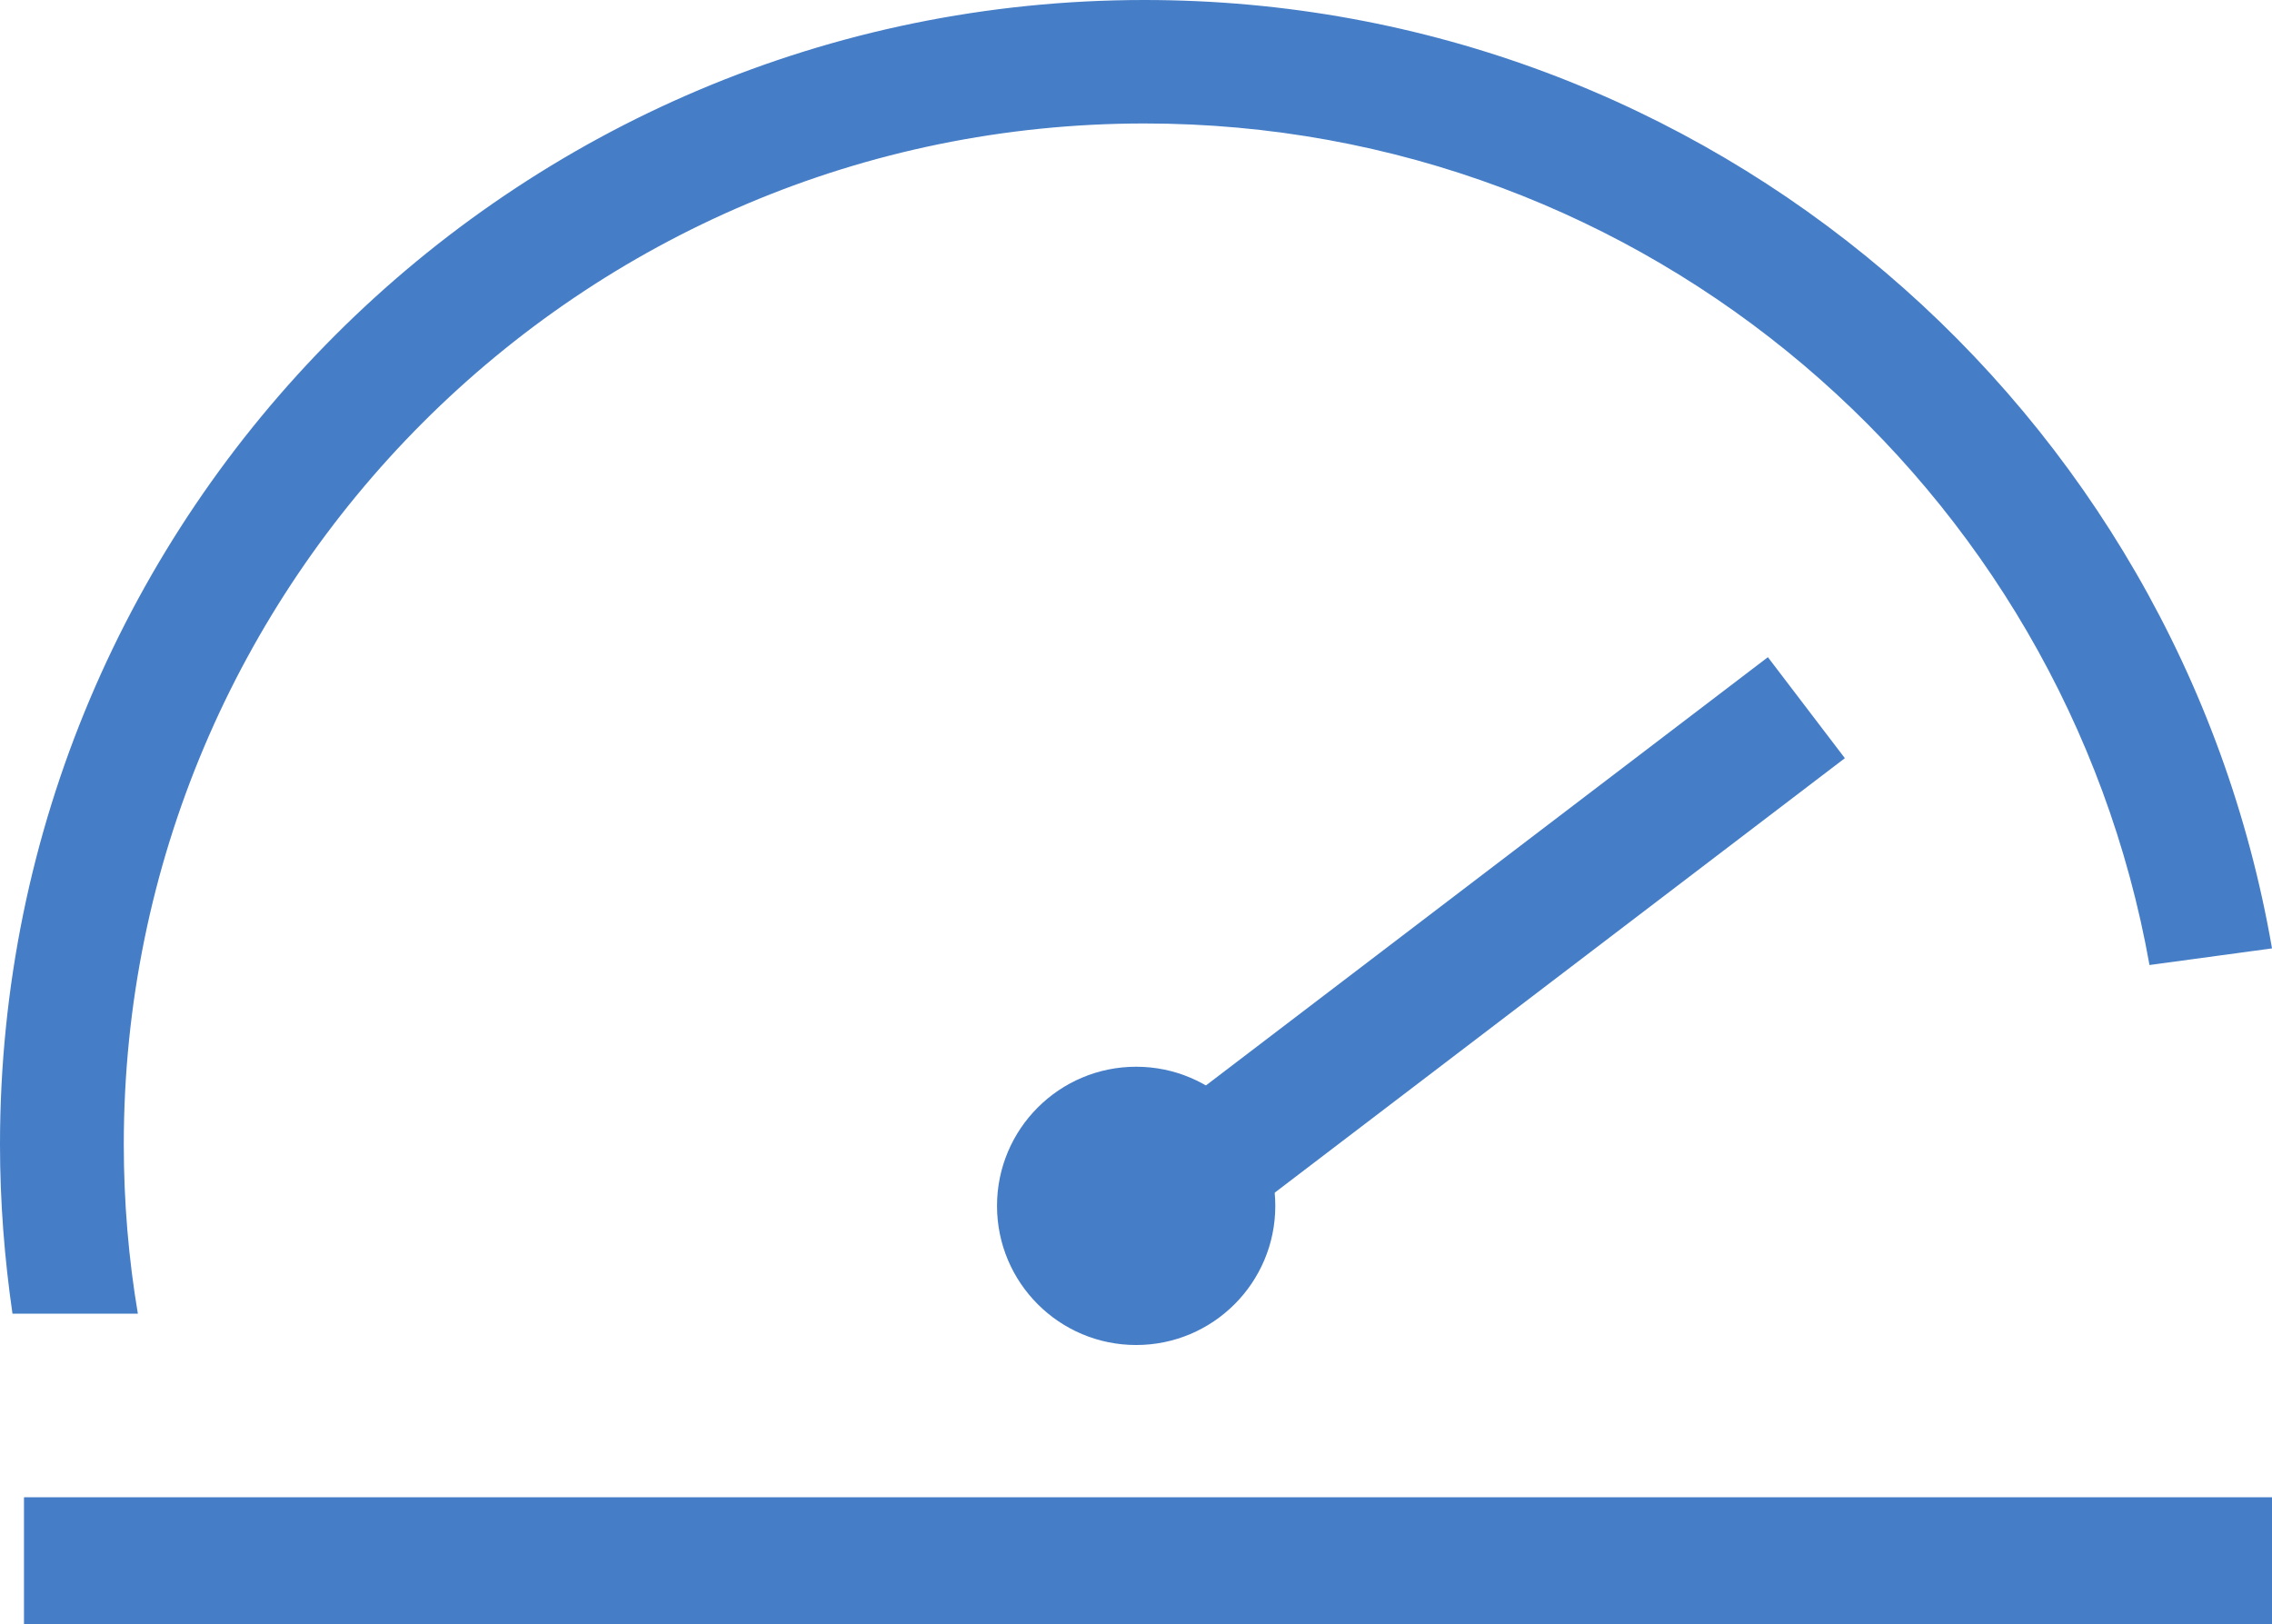 <?xml version="1.0" encoding="UTF-8"?>
<svg id="Ebene_1" data-name="Ebene 1" xmlns="http://www.w3.org/2000/svg" viewBox="0 0 71.03 50.78">
  <defs>
    <style>
      .cls-1 {
        fill: #457dc7;
      }
    </style>
  </defs>
  <path class="cls-1" d="M67.2,30.17l3.83-.52C68.12,12.81,53.45,0,35.78,0,16.02,0,0,16.02,0,35.78c0,1.8.14,3.56.39,5.29h3.92c-.29-1.72-.44-3.49-.44-5.29,0-17.62,14.29-31.92,31.91-31.92,15.71,0,28.76,11.36,31.42,26.31Z"/>
  <rect class="cls-1" x=".75" y="46.81" width="70.28" height="3.97"/>
  <circle class="cls-1" cx="35.52" cy="37.7" r="4.35"/>
  <rect class="cls-1" x="30.54" y="28.89" width="28.89" height="3.97" transform="translate(-9.51 33.59) rotate(-37.31)"/>
</svg>